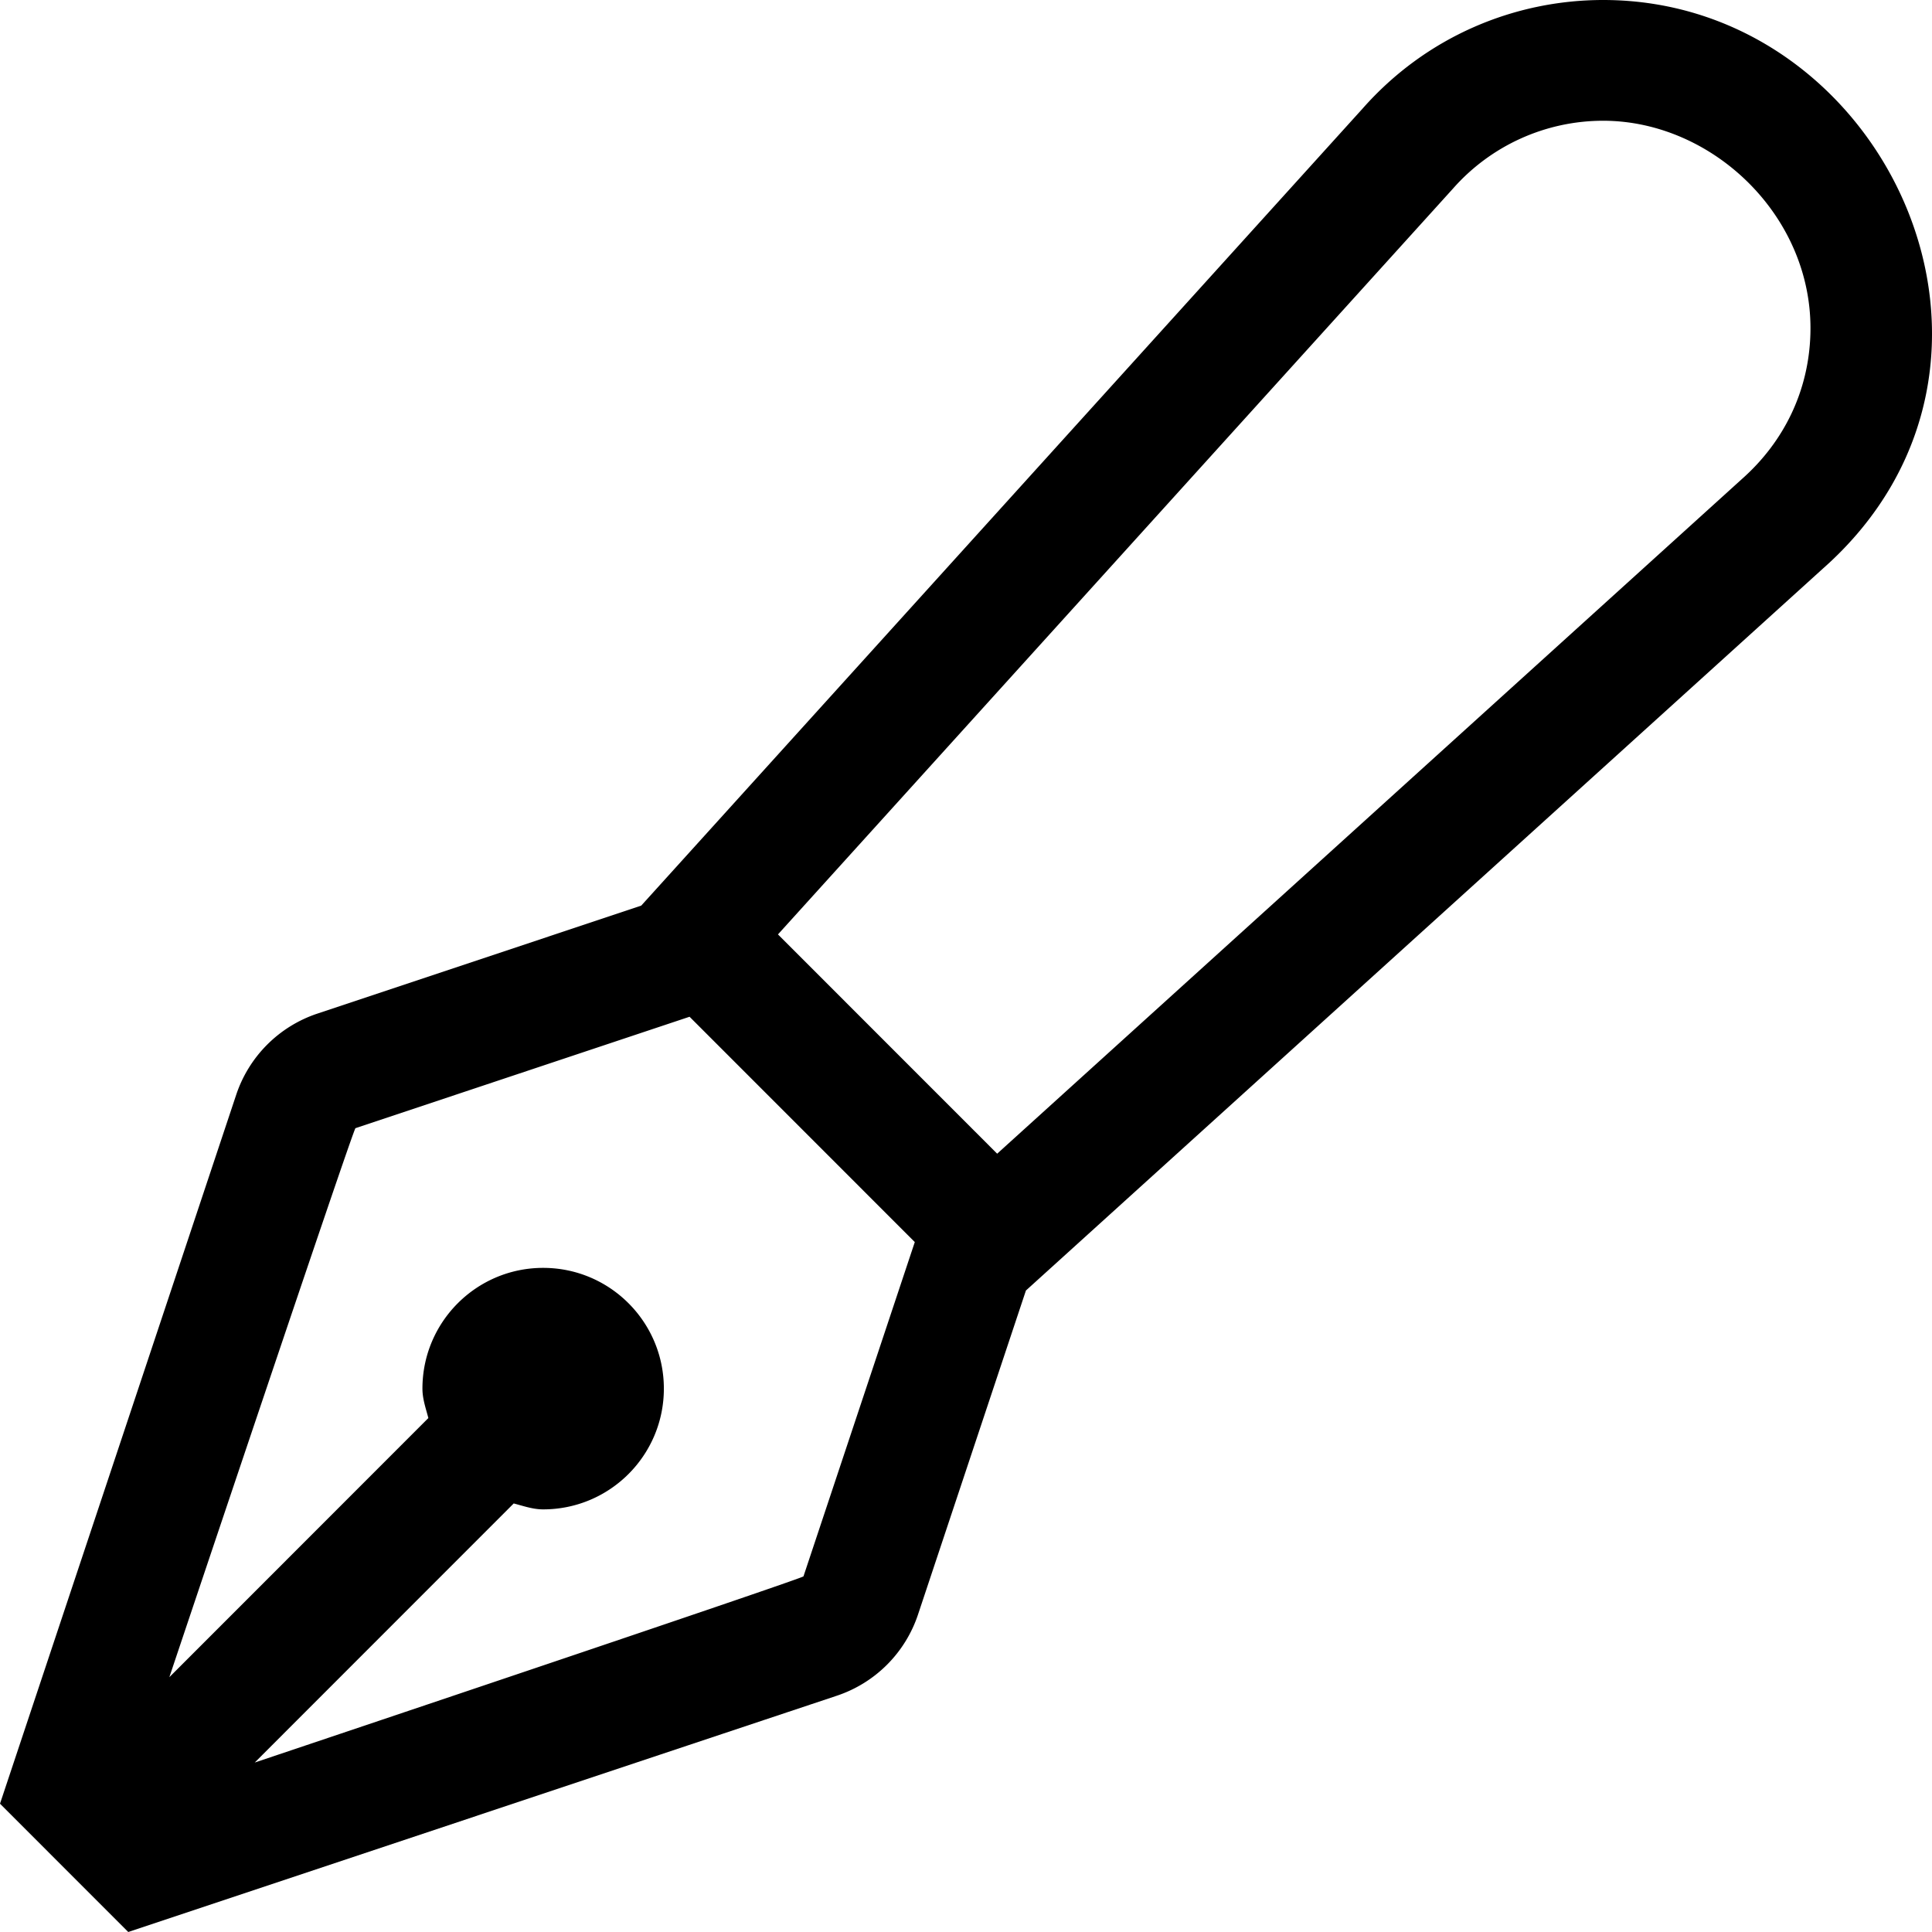 <svg xmlns="http://www.w3.org/2000/svg" viewBox="0 0 512 512"><path d="M424.86 0c-23.46 0-46.85 9.64-63.71 28.72L169.93 240 84.1 268.62a34.005 34.005 0 0 0-21.5 21.5L0 478l33.99 34 187.79-62.62a34.005 34.005 0 0 0 21.5-21.5l28.6-85.88 211.19-191.3C544.5 96.38 500.08 0 424.86 0zM212.93 417.75c-.2.59-145.42 49.34-145.42 49.34l68.63-68.66c2.56.66 5.03 1.57 7.8 1.57 17.67 0 31.99-14.33 31.99-32s-14.32-32-31.99-32-31.99 14.33-31.99 32c0 2.77.91 5.24 1.57 7.8l-68.64 68.67S93.6 299.18 94.2 298.98l88.54-29.53 59.69 59.71-29.5 88.59zM461.6 126.97L264.26 305.74l-58.09-58.11L385.11 49.92A53.057 53.057 0 0 1 424.86 32c29.1 0 55.87 25.55 54.91 56.61-.45 14.78-6.81 28.31-18.17 38.36z"/></svg>
<!--
Font Awesome Pro 5.3.1 by @fontawesome - https://fontawesome.com
License - https://fontawesome.com/license (Commercial License)
-->